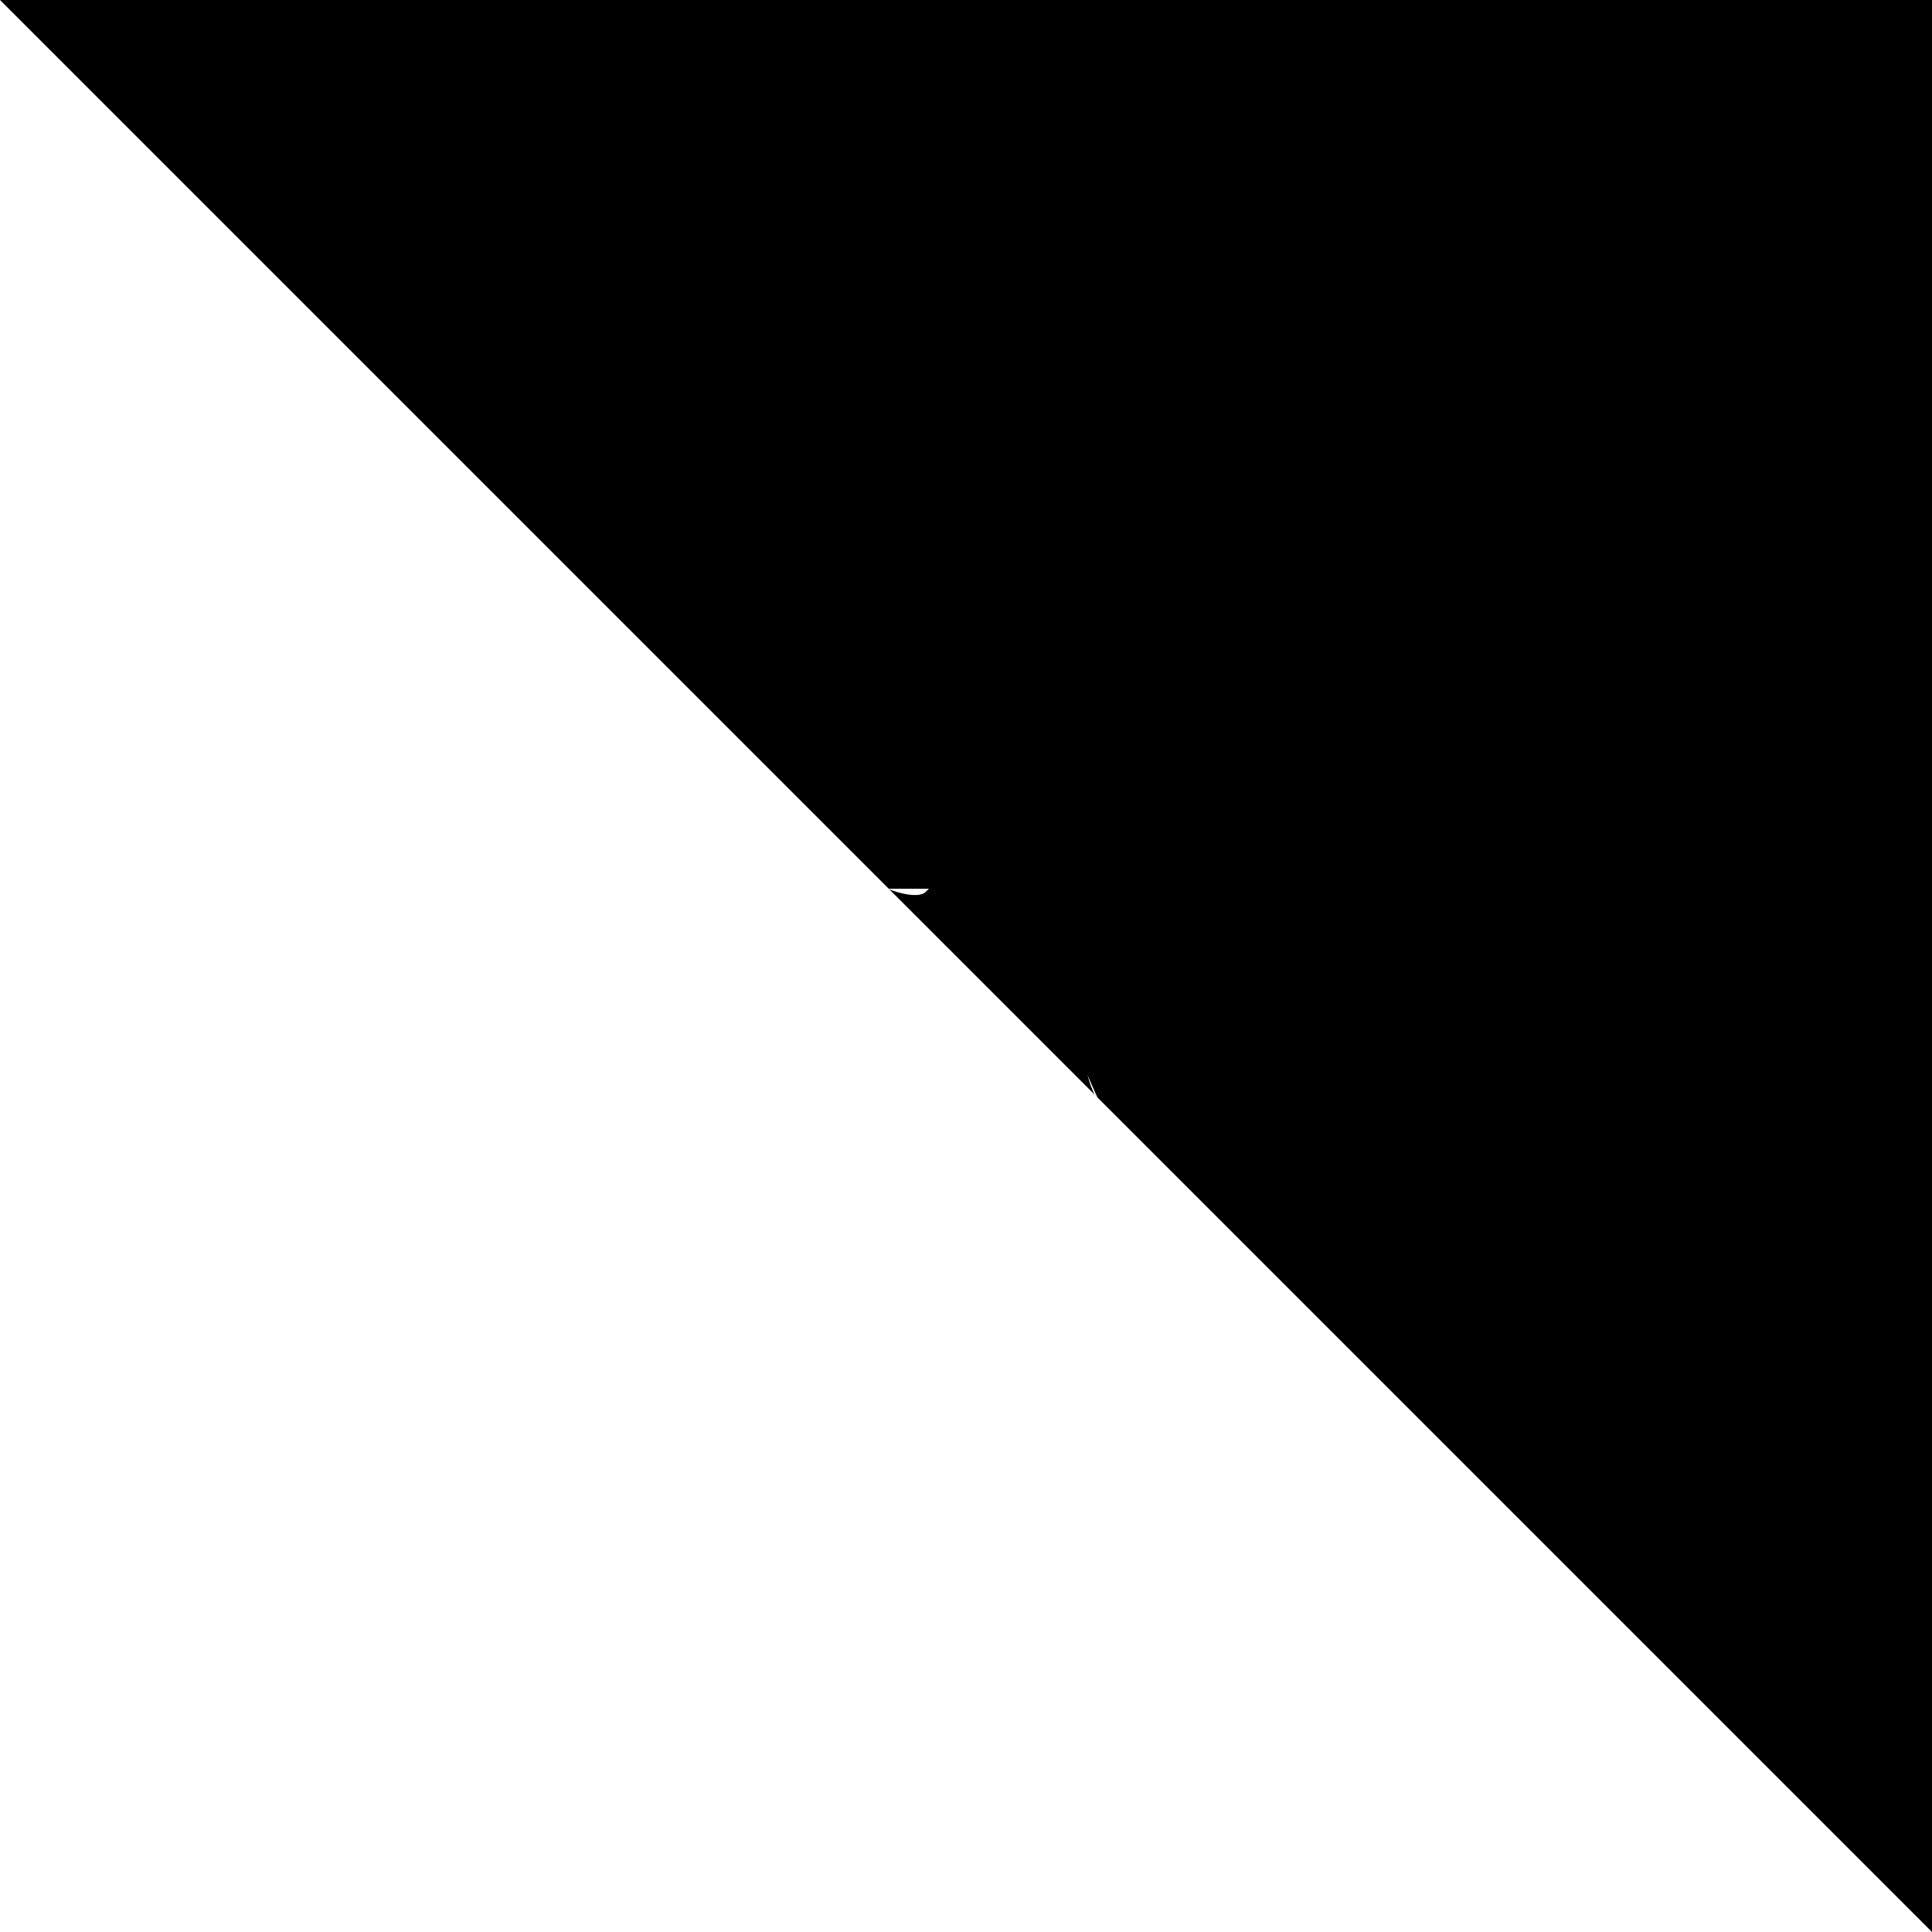 <svg width="80" height="80" viewBox="0 0 250 250" xmlns="http://www.w3.org/2000/svg" aria-hidden="true">
  <g id="githubcorner">
    <path d="M0,0 L115,115 L130,115 L142,142 L250,250 L250,0 Z"
    />
    <path
      d="M128.3,109.0 C113.8,99.7 119.0,89.6 119.0,89.6 C122.0,82.7 120.5,78.6 120.5,78.6 C119.2,72.0 123.4,76.3 123.4,76.3 C127.3,80.9 125.5,87.3 125.5,87.3 C122.9,97.6 130.6,101.9 134.4,103.2"
      fill="currentColor"
      style="transform-origin: 130px 106px;"
      id="octo-arm"
    >
      <animateTransform
        attributeType="XML"
        attributeName="transform"
        type="rotate"
        values="10; -25; 10; -25; 10"
        begin="0s"
        repeatCount="2"
        dur="500ms"
      />
    </path>
    <path
      d="M115.0,115.0 C114.9,115.1 118.7,116.5 119.8,115.4 L133.7,101.6 C136.9,99.2 139.9,98.4 142.2,98.6 C133.8,88.0 127.5,74.4 143.8,58.0 C148.5,53.4 154.0,51.2 159.7,51.0 C160.3,49.4 163.2,43.6 171.4,40.1 C171.4,40.1 176.1,42.5 178.8,56.2 C183.1,58.6 187.2,61.8 190.9,65.4 C194.5,69.0 197.7,73.2 200.1,77.6 C213.8,80.2 216.3,84.9 216.3,84.9 C212.7,93.1 206.9,96.0 205.4,96.6 C205.1,102.4 203.0,107.8 198.3,112.5 C181.9,128.9 168.3,122.5 157.7,114.1 C157.9,116.9 156.7,120.9 152.7,124.9 L141.0,136.5 C139.8,137.7 141.6,141.9 141.8,141.8 Z"
      fill="currentColor"
      class="octo-body"
    />
  </g>
</svg>
